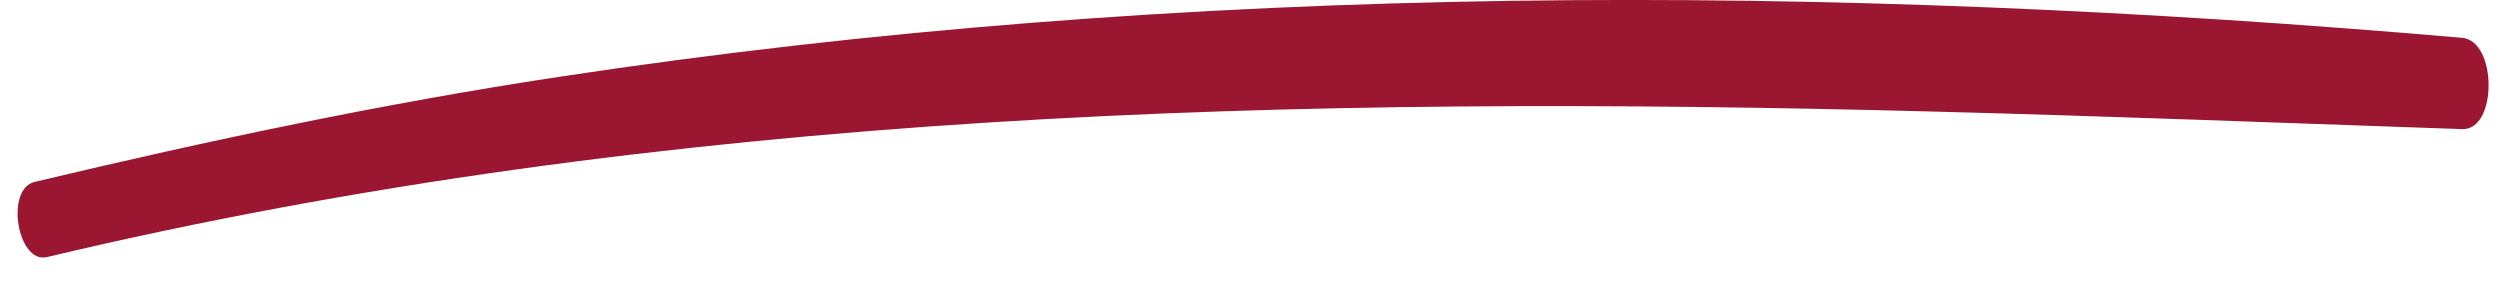 <svg fill="none" height="8" viewBox="0 0 71 8" width="71" xmlns="http://www.w3.org/2000/svg"><path d="m54.782 3.165c5.047.131 10.096.327 15.144.502 1.005.036.996-2.507 0-2.593-17.991-1.558-36.111-1.612-54.064 1.11-4.978.755-9.932 1.804-14.881 2.983-.843.202-.485 2.335.352 2.134 17.653-4.201 35.648-4.6 53.448-4.136z" fill="#9b1731"/></svg>